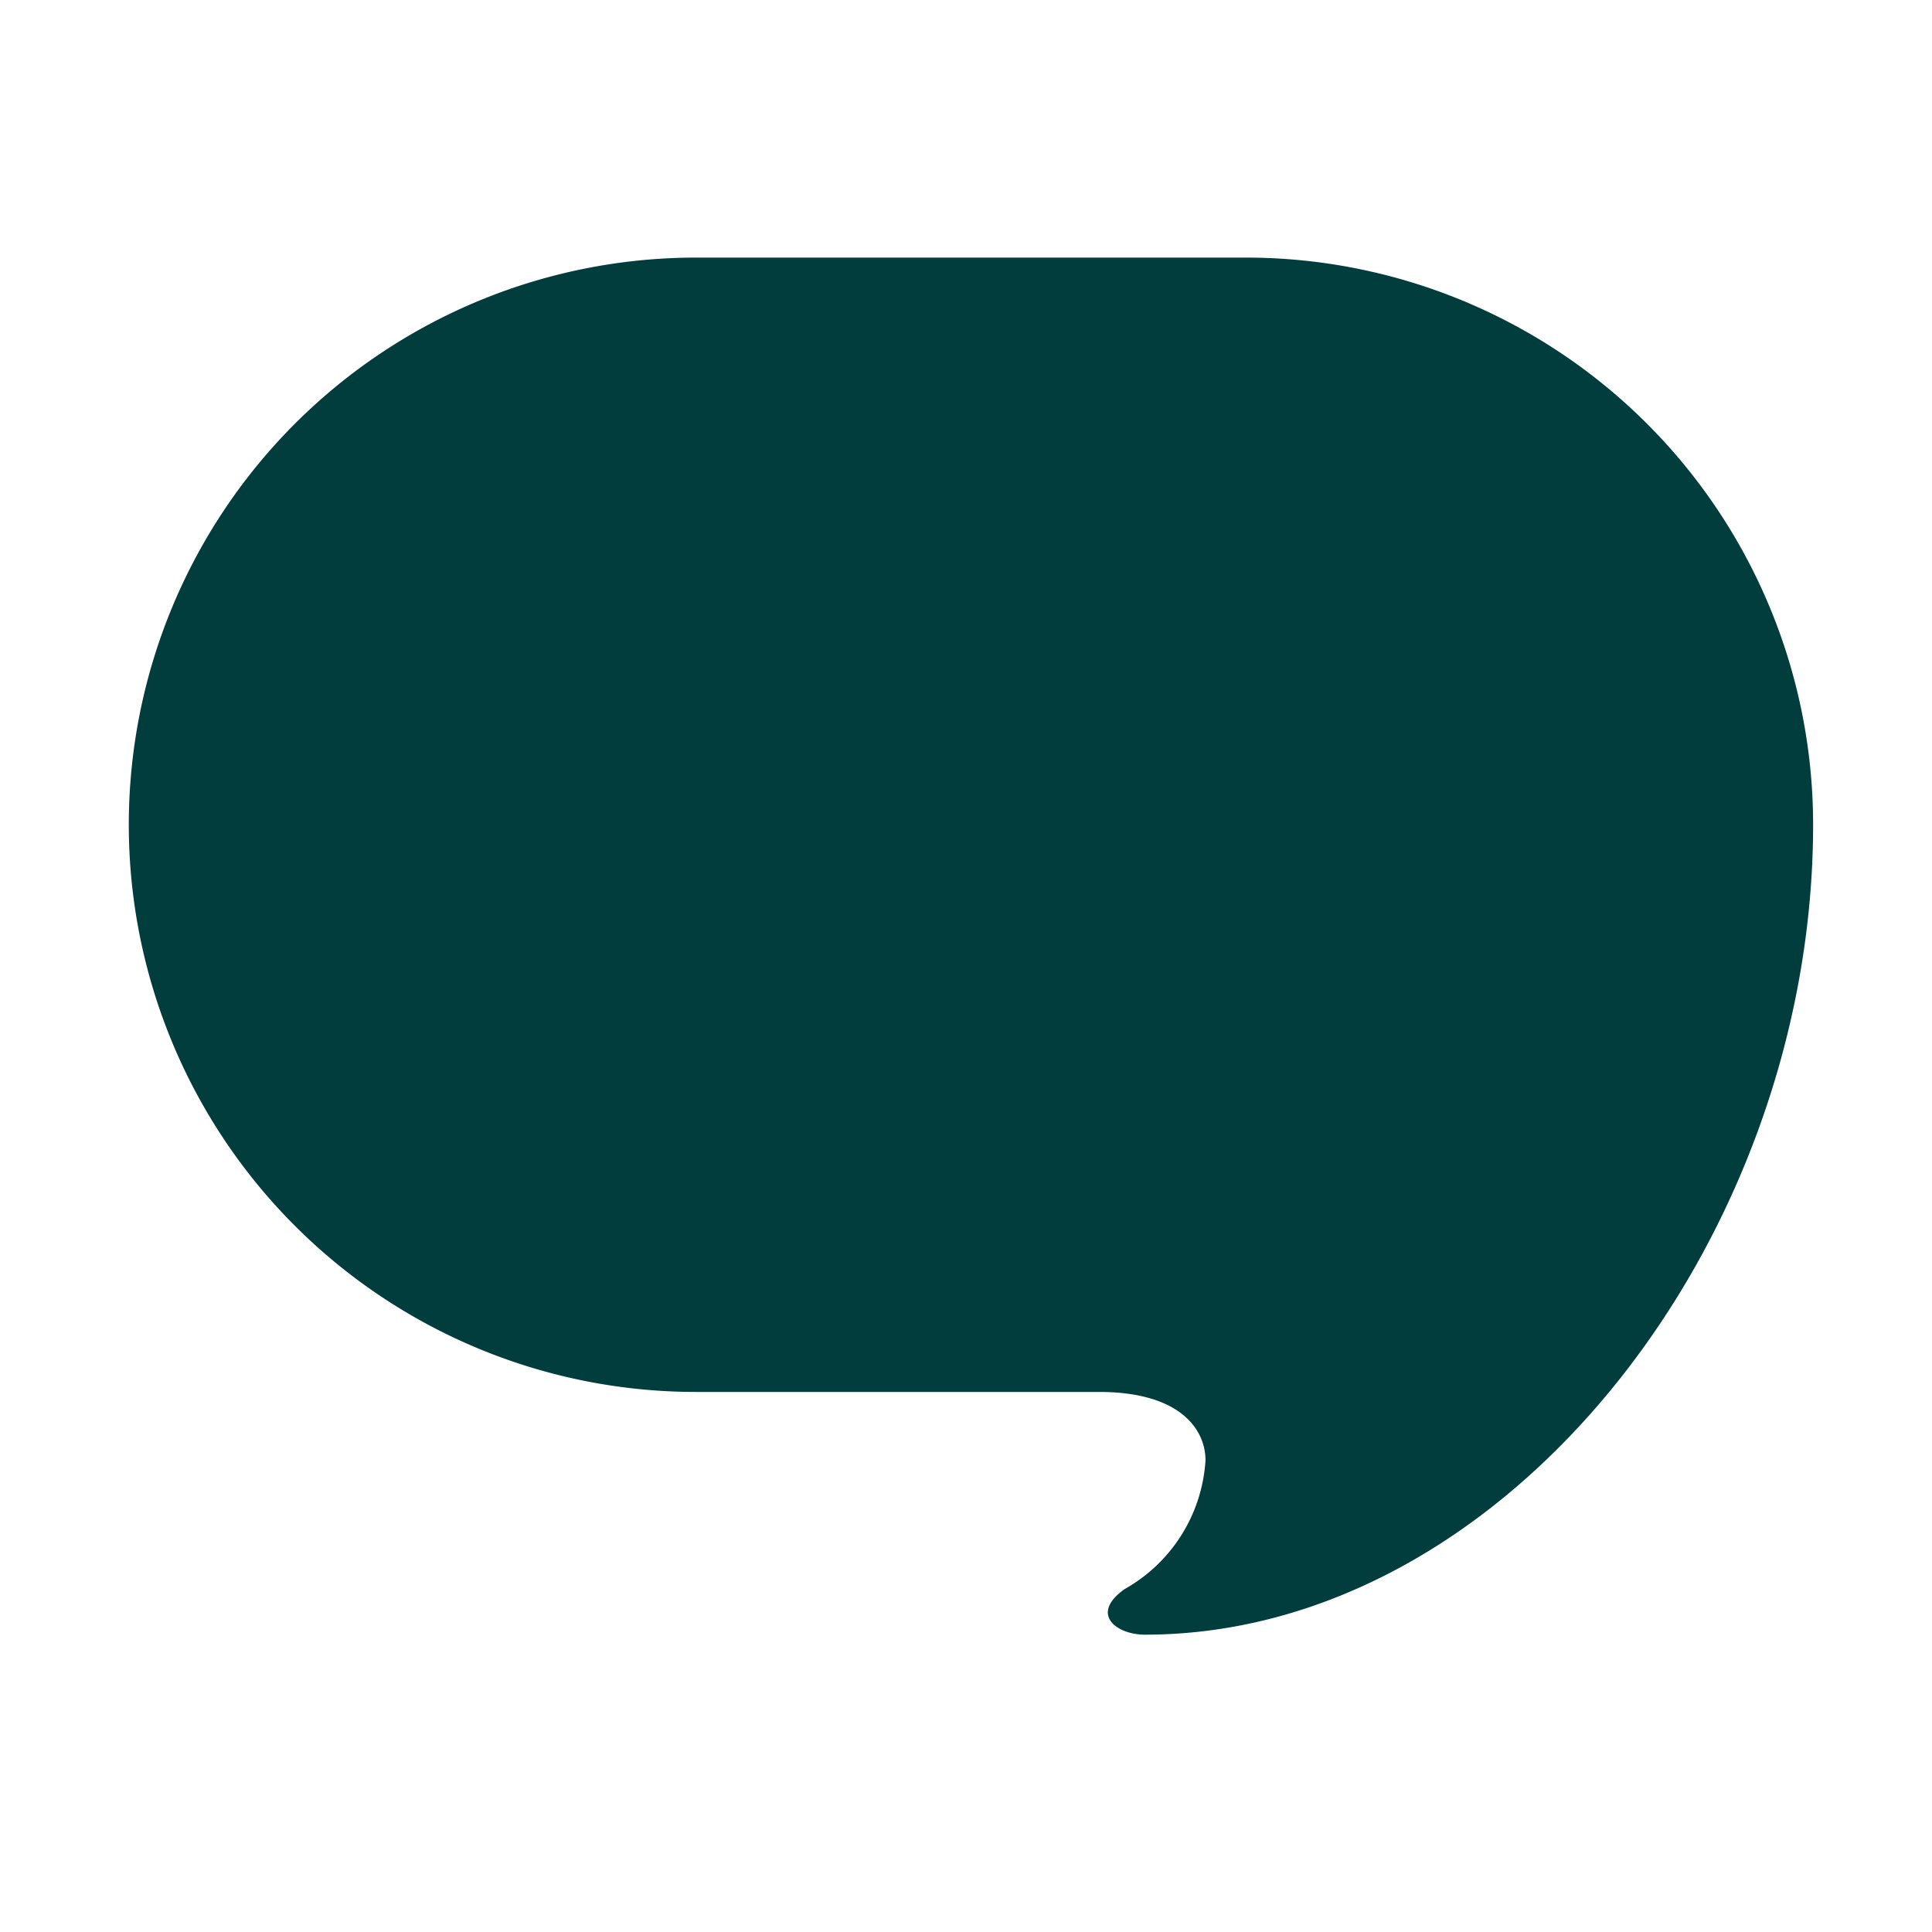 <svg xmlns="http://www.w3.org/2000/svg" width="30" height="30" viewBox="0 0 30 30"><g transform="translate(-2544 -338)"><rect width="30" height="30" transform="translate(2544 338)" fill="none"/><g transform="translate(2546 295.342)"><path d="M17.348,46.658H8.807a8.807,8.807,0,0,0,0,17.614h6.261c1.259,0,1.651.584,1.651,1.062a2.468,2.468,0,0,1-1.257,2c-.551.393-.118.707.314.707,5.621,0,10.378-6.133,10.378-12.581A8.807,8.807,0,0,0,17.348,46.658Z" fill="#013d3d"/></g></g></svg>